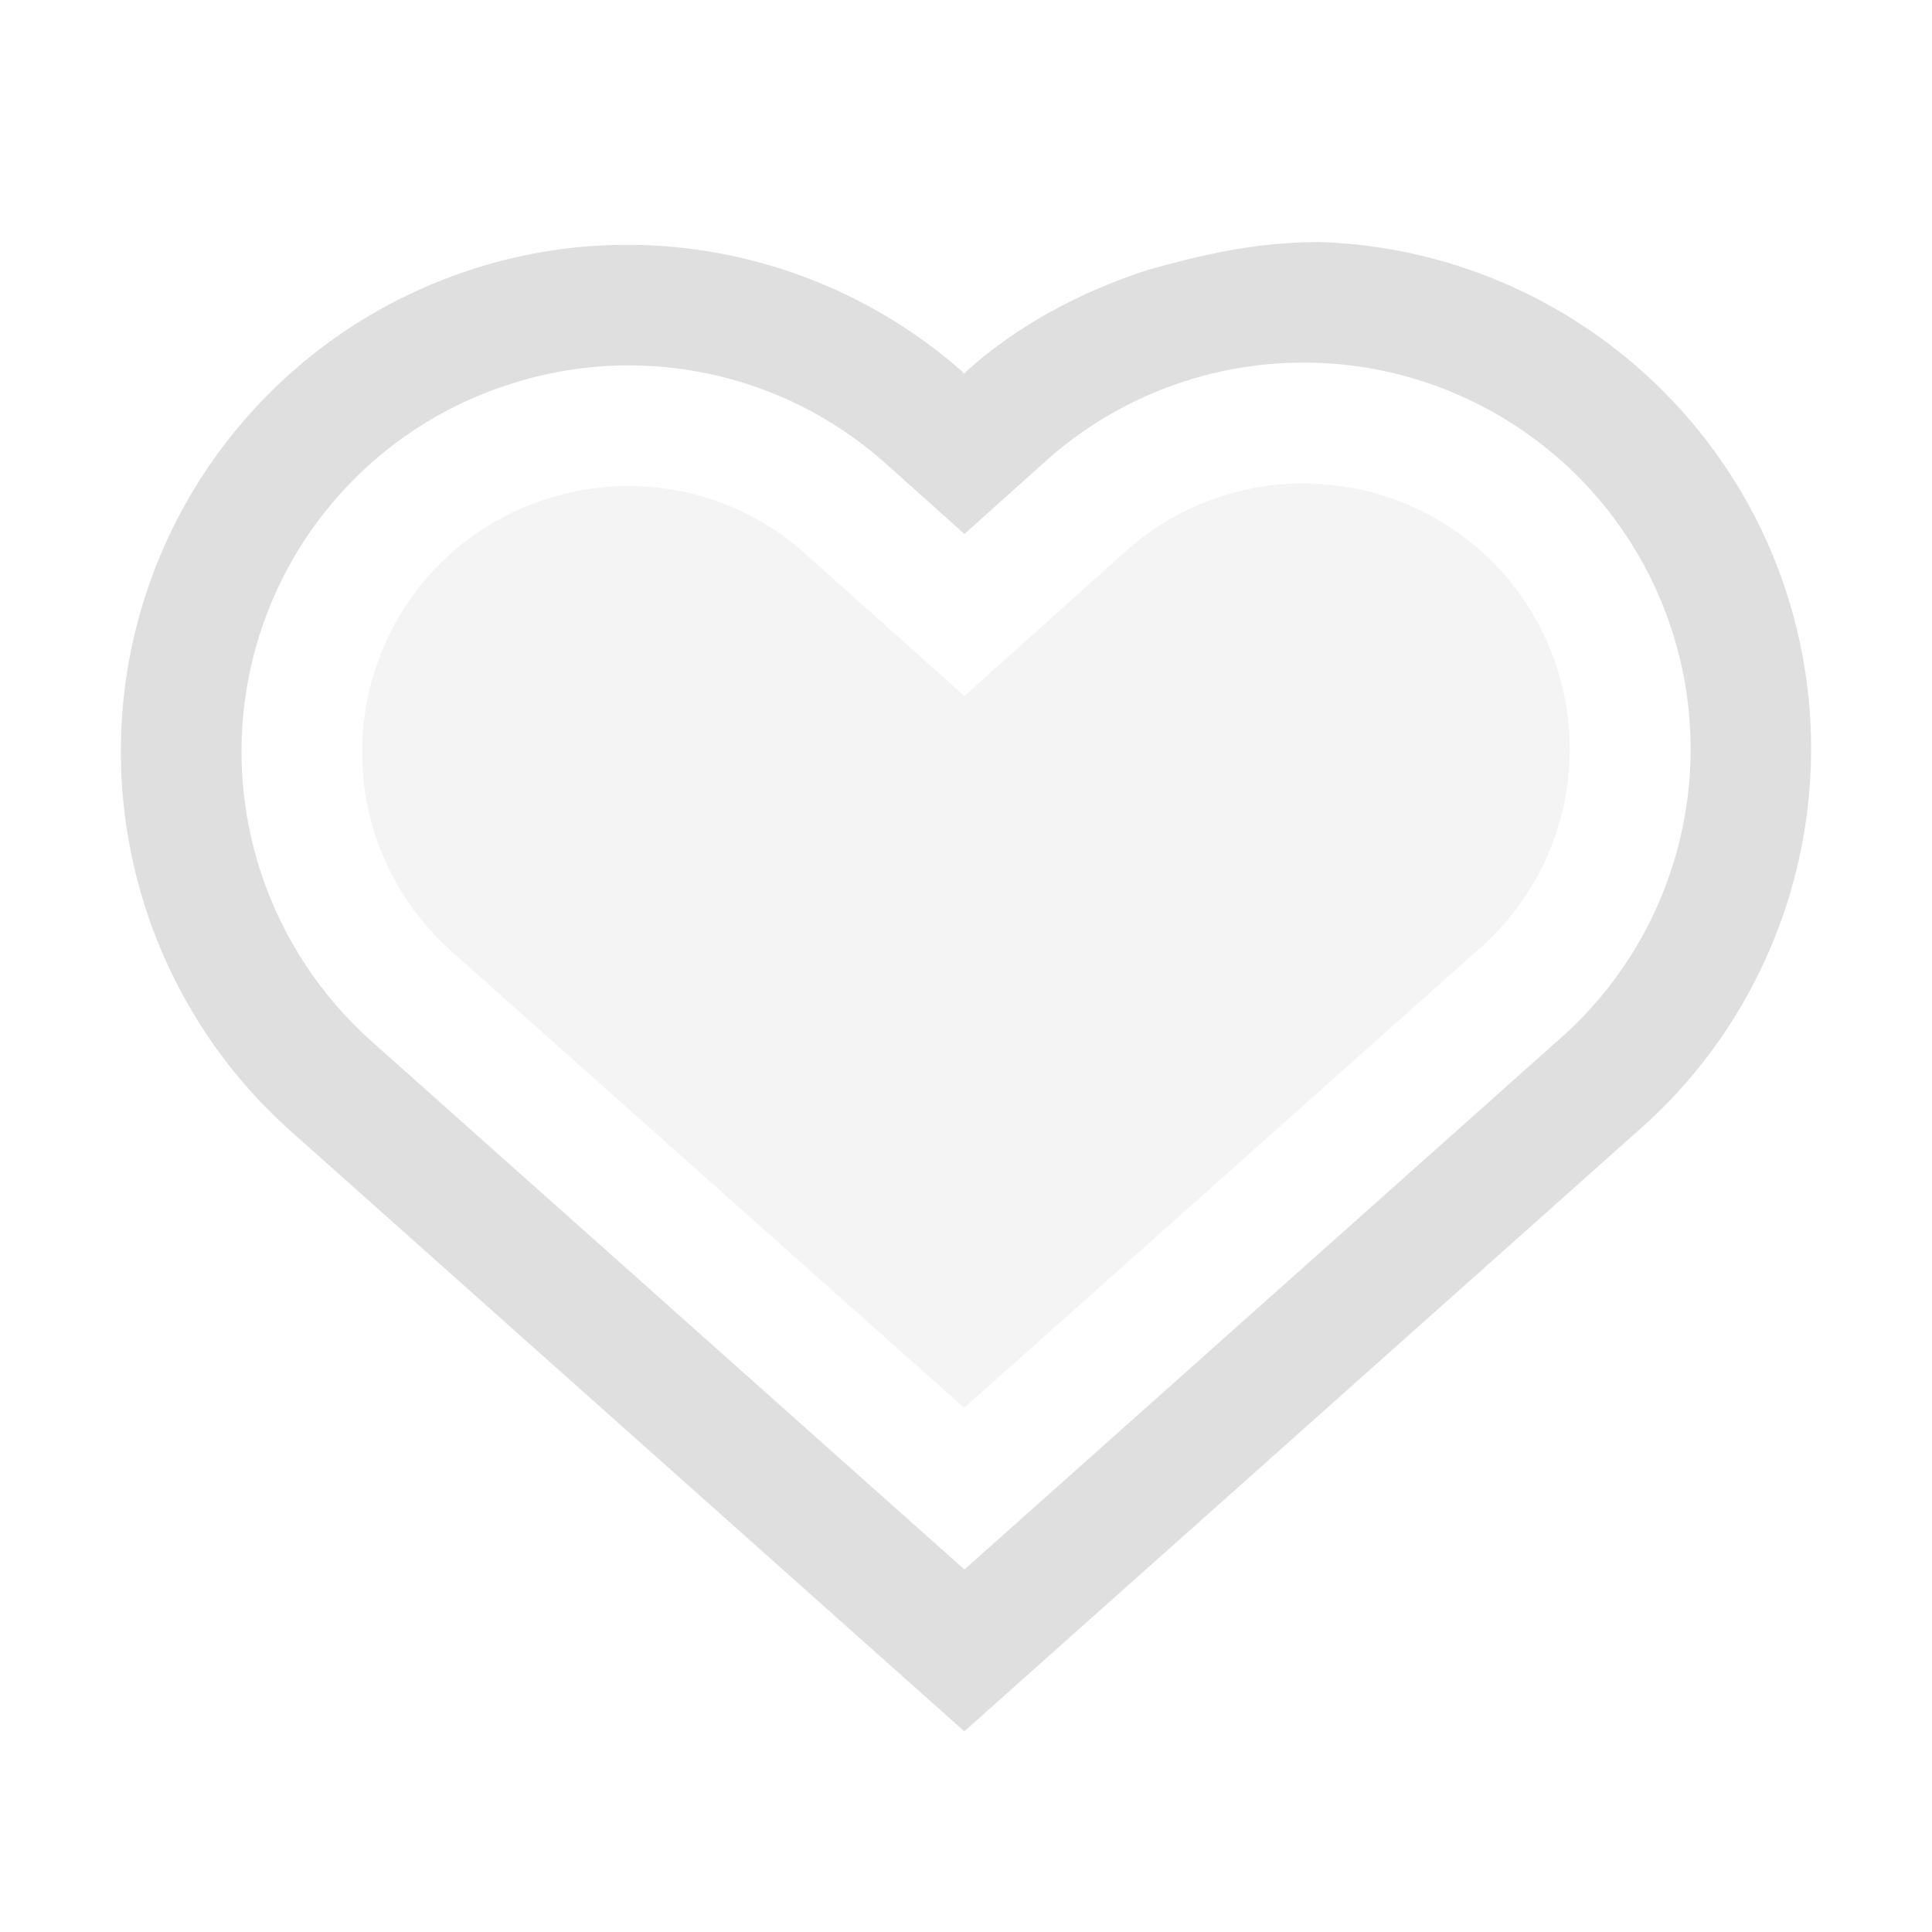 <svg width="16px" height="16px" version="1.1" xmlns="http://www.w3.org/2000/svg">
 <path d="m10.857 4.004c-0.572-0.016-1.13 0.19-1.551 0.576l-0.004 0.004-1.315 1.18-1.316-1.176-0.002-0.002c-0.583-0.526-1.407-0.697-2.154-0.449h-0.002-0.002c-0.751 0.246-1.308 0.872-1.467 1.647-0.159 0.776 0.106 1.571 0.697 2.096l0.002 0.002 4.242 3.777 4.244-3.783 0.006-0.004c0.69-0.596 0.943-1.548 0.637-2.406-0.306-0.858-1.104-1.436-2.016-1.461z" color="#000000" fill="#dfdfdf" opacity=".35" stroke-width="2"/>
 <path d="m9.504 2.236c-0.553 0.18-1.073 0.453-1.514 0.85l0.014 0.012c-0.006-0.005-0.014-0.005-0.02-0.01-0.009 0.008-0.022 0.011-0.031 0.02l0.01-0.008 0.016-0.014c-1.116-0.989-2.676-1.317-4.092-0.848-1.429 0.469-2.499 1.67-2.801 3.143-0.301 1.472 0.207 2.998 1.33 3.994l5.57 4.963 5.557-4.953c1.311-1.132 1.794-2.961 1.213-4.592-0.581-1.63-2.112-2.74-3.842-2.789h-2e-3c-0.52 0.004-0.95 0.103-1.408 0.232zm1.381 0.768c1.321 0.037 2.486 0.881 2.93 2.125 0.444 1.244 0.077 2.634-0.924 3.498l-4.904 4.371-4.906-4.371c-0.857-0.761-1.246-1.921-1.016-3.045 0.23-1.124 1.046-2.038 2.137-2.394 1.087-0.36 2.288-0.111 3.139 0.656l0.646 0.578 0.645-0.578c0.614-0.564 1.423-0.863 2.254-0.84z" color="#000000" fill="#dfdfdf"/>
</svg>
